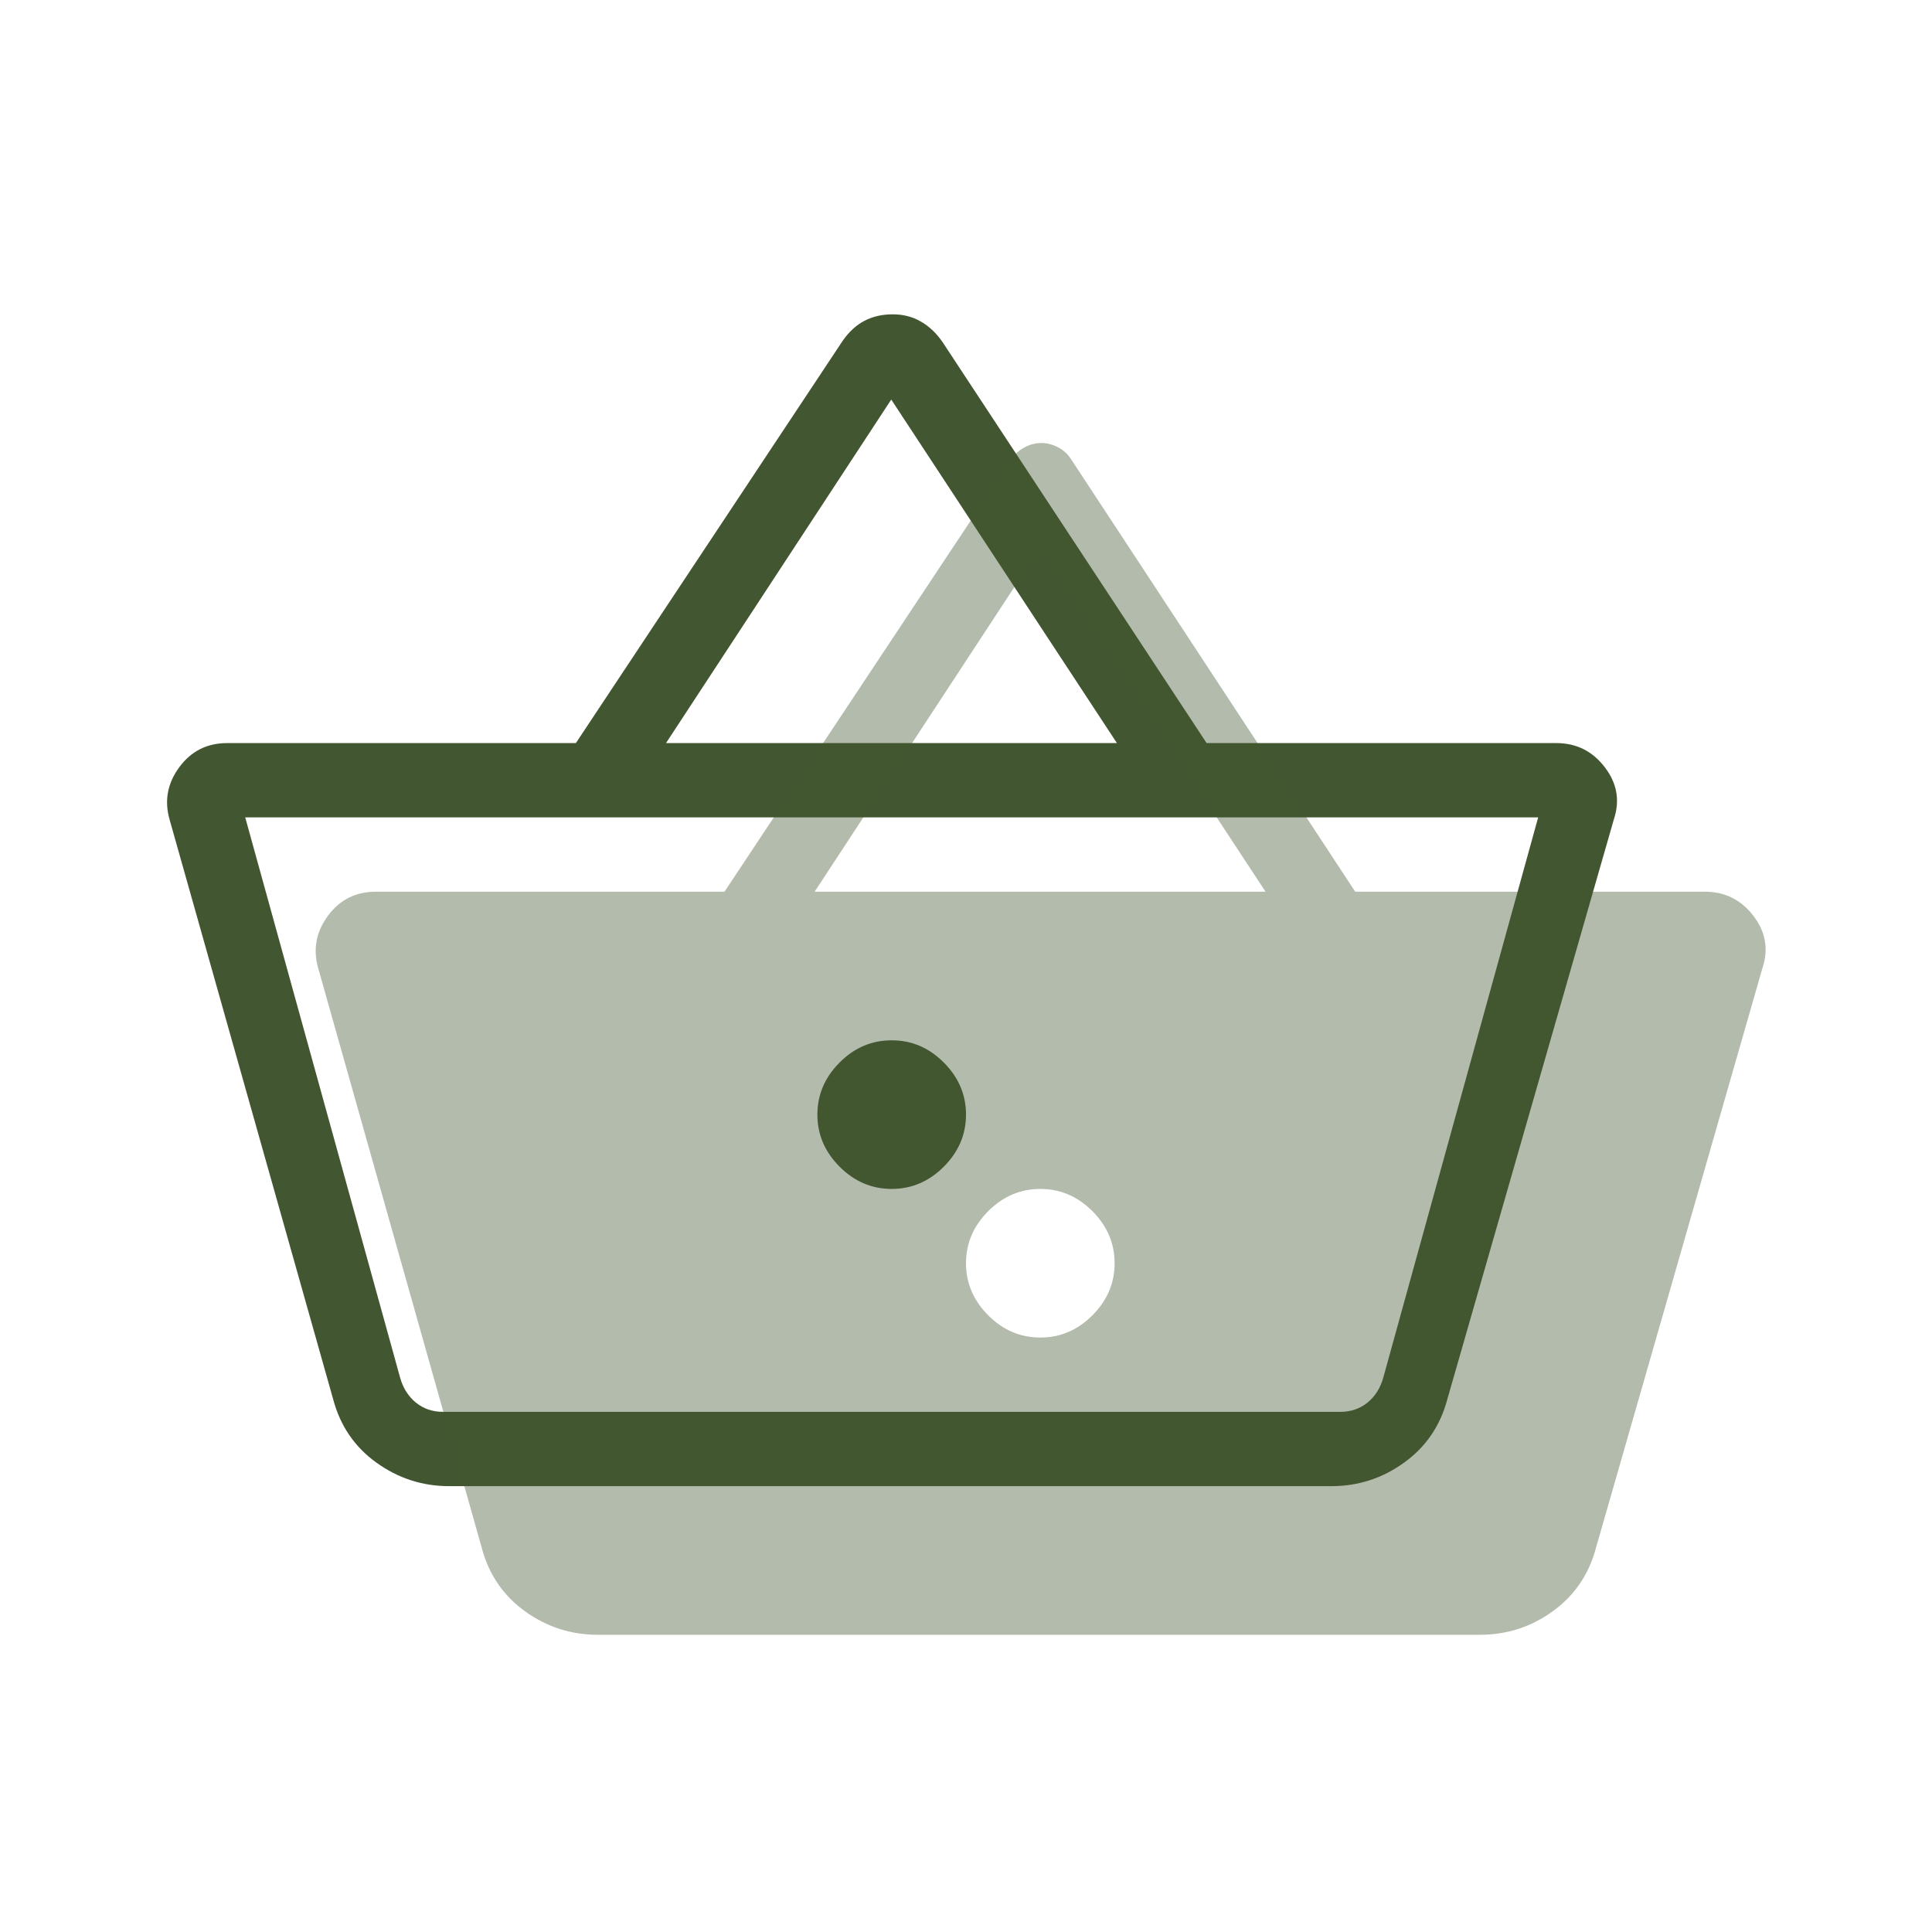 <svg xmlns="http://www.w3.org/2000/svg" fill="none" viewBox="0 0 26 26" height="26" width="26">
<mask height="24" width="24" y="0" x="0" maskUnits="userSpaceOnUse" style="mask-type:alpha" id="mask0_2141_225">
<rect fill="#D9D9D9" height="24" width="24"></rect>
</mask>
<g mask="url(#mask0_2141_225)">
<path fill="#425631" d="M6.044 20C5.684 20 5.358 19.894 5.065 19.683C4.773 19.473 4.579 19.189 4.484 18.832L2.281 11.025C2.21 10.772 2.255 10.538 2.414 10.323C2.574 10.107 2.788 10 3.058 10H7.75L11.342 4.584C11.426 4.464 11.523 4.375 11.634 4.317C11.746 4.259 11.873 4.23 12.014 4.23C12.155 4.23 12.281 4.263 12.392 4.327C12.504 4.391 12.601 4.483 12.684 4.603L16.238 10H20.942C21.212 10 21.429 10.107 21.595 10.323C21.761 10.538 21.803 10.772 21.719 11.025L19.477 18.832C19.382 19.189 19.188 19.473 18.896 19.683C18.604 19.894 18.278 20 17.917 20H6.044ZM5.961 19H18.038C18.18 19 18.301 18.958 18.404 18.875C18.506 18.791 18.577 18.679 18.616 18.538L20.7 11H3.3L5.384 18.538C5.423 18.679 5.494 18.791 5.596 18.875C5.699 18.958 5.82 19 5.961 19ZM12 16C12.268 16 12.502 15.9 12.701 15.701C12.9 15.501 13 15.268 13 15C13 14.732 12.9 14.498 12.701 14.299C12.502 14.099 12.268 14 12 14C11.732 14 11.498 14.099 11.299 14.299C11.1 14.498 11 14.732 11 15C11 15.268 11.1 15.501 11.299 15.701C11.498 15.9 11.732 16 12 16ZM8.963 10H15.031L11.994 5.377L8.963 10Z"></path>
</g>
<mask height="24" width="24" y="2" x="2" maskUnits="userSpaceOnUse" style="mask-type:alpha" id="mask1_2141_225">
<rect fill="#D9D9D9" height="24" width="24" y="2" x="2"></rect>
</mask>
<g mask="url(#mask1_2141_225)">
<path fill-opacity="0.4" fill="#425631" d="M8.044 22C7.684 22 7.358 21.895 7.065 21.684C6.773 21.473 6.579 21.189 6.484 20.833L4.281 13.025C4.21 12.773 4.255 12.539 4.414 12.323C4.574 12.108 4.788 12 5.058 12H9.75L13.611 6.181C13.656 6.112 13.715 6.058 13.789 6.02C13.861 5.981 13.937 5.962 14.014 5.962C14.09 5.962 14.165 5.981 14.239 6.02C14.312 6.058 14.37 6.112 14.415 6.181L18.238 12H22.942C23.212 12 23.429 12.108 23.595 12.323C23.761 12.539 23.803 12.773 23.719 13.025L21.477 20.833C21.382 21.189 21.188 21.473 20.896 21.684C20.604 21.895 20.278 22 19.917 22H8.044ZM14 18C14.268 18 14.502 17.901 14.701 17.701C14.9 17.502 15 17.268 15 17C15 16.732 14.9 16.499 14.701 16.299C14.502 16.1 14.268 16 14 16C13.732 16 13.498 16.1 13.299 16.299C13.1 16.499 13 16.732 13 17C13 17.268 13.1 17.502 13.299 17.701C13.498 17.901 13.732 18 14 18ZM10.963 12H17.031L13.994 7.377L10.963 12Z"></path>
</g>
</svg>
